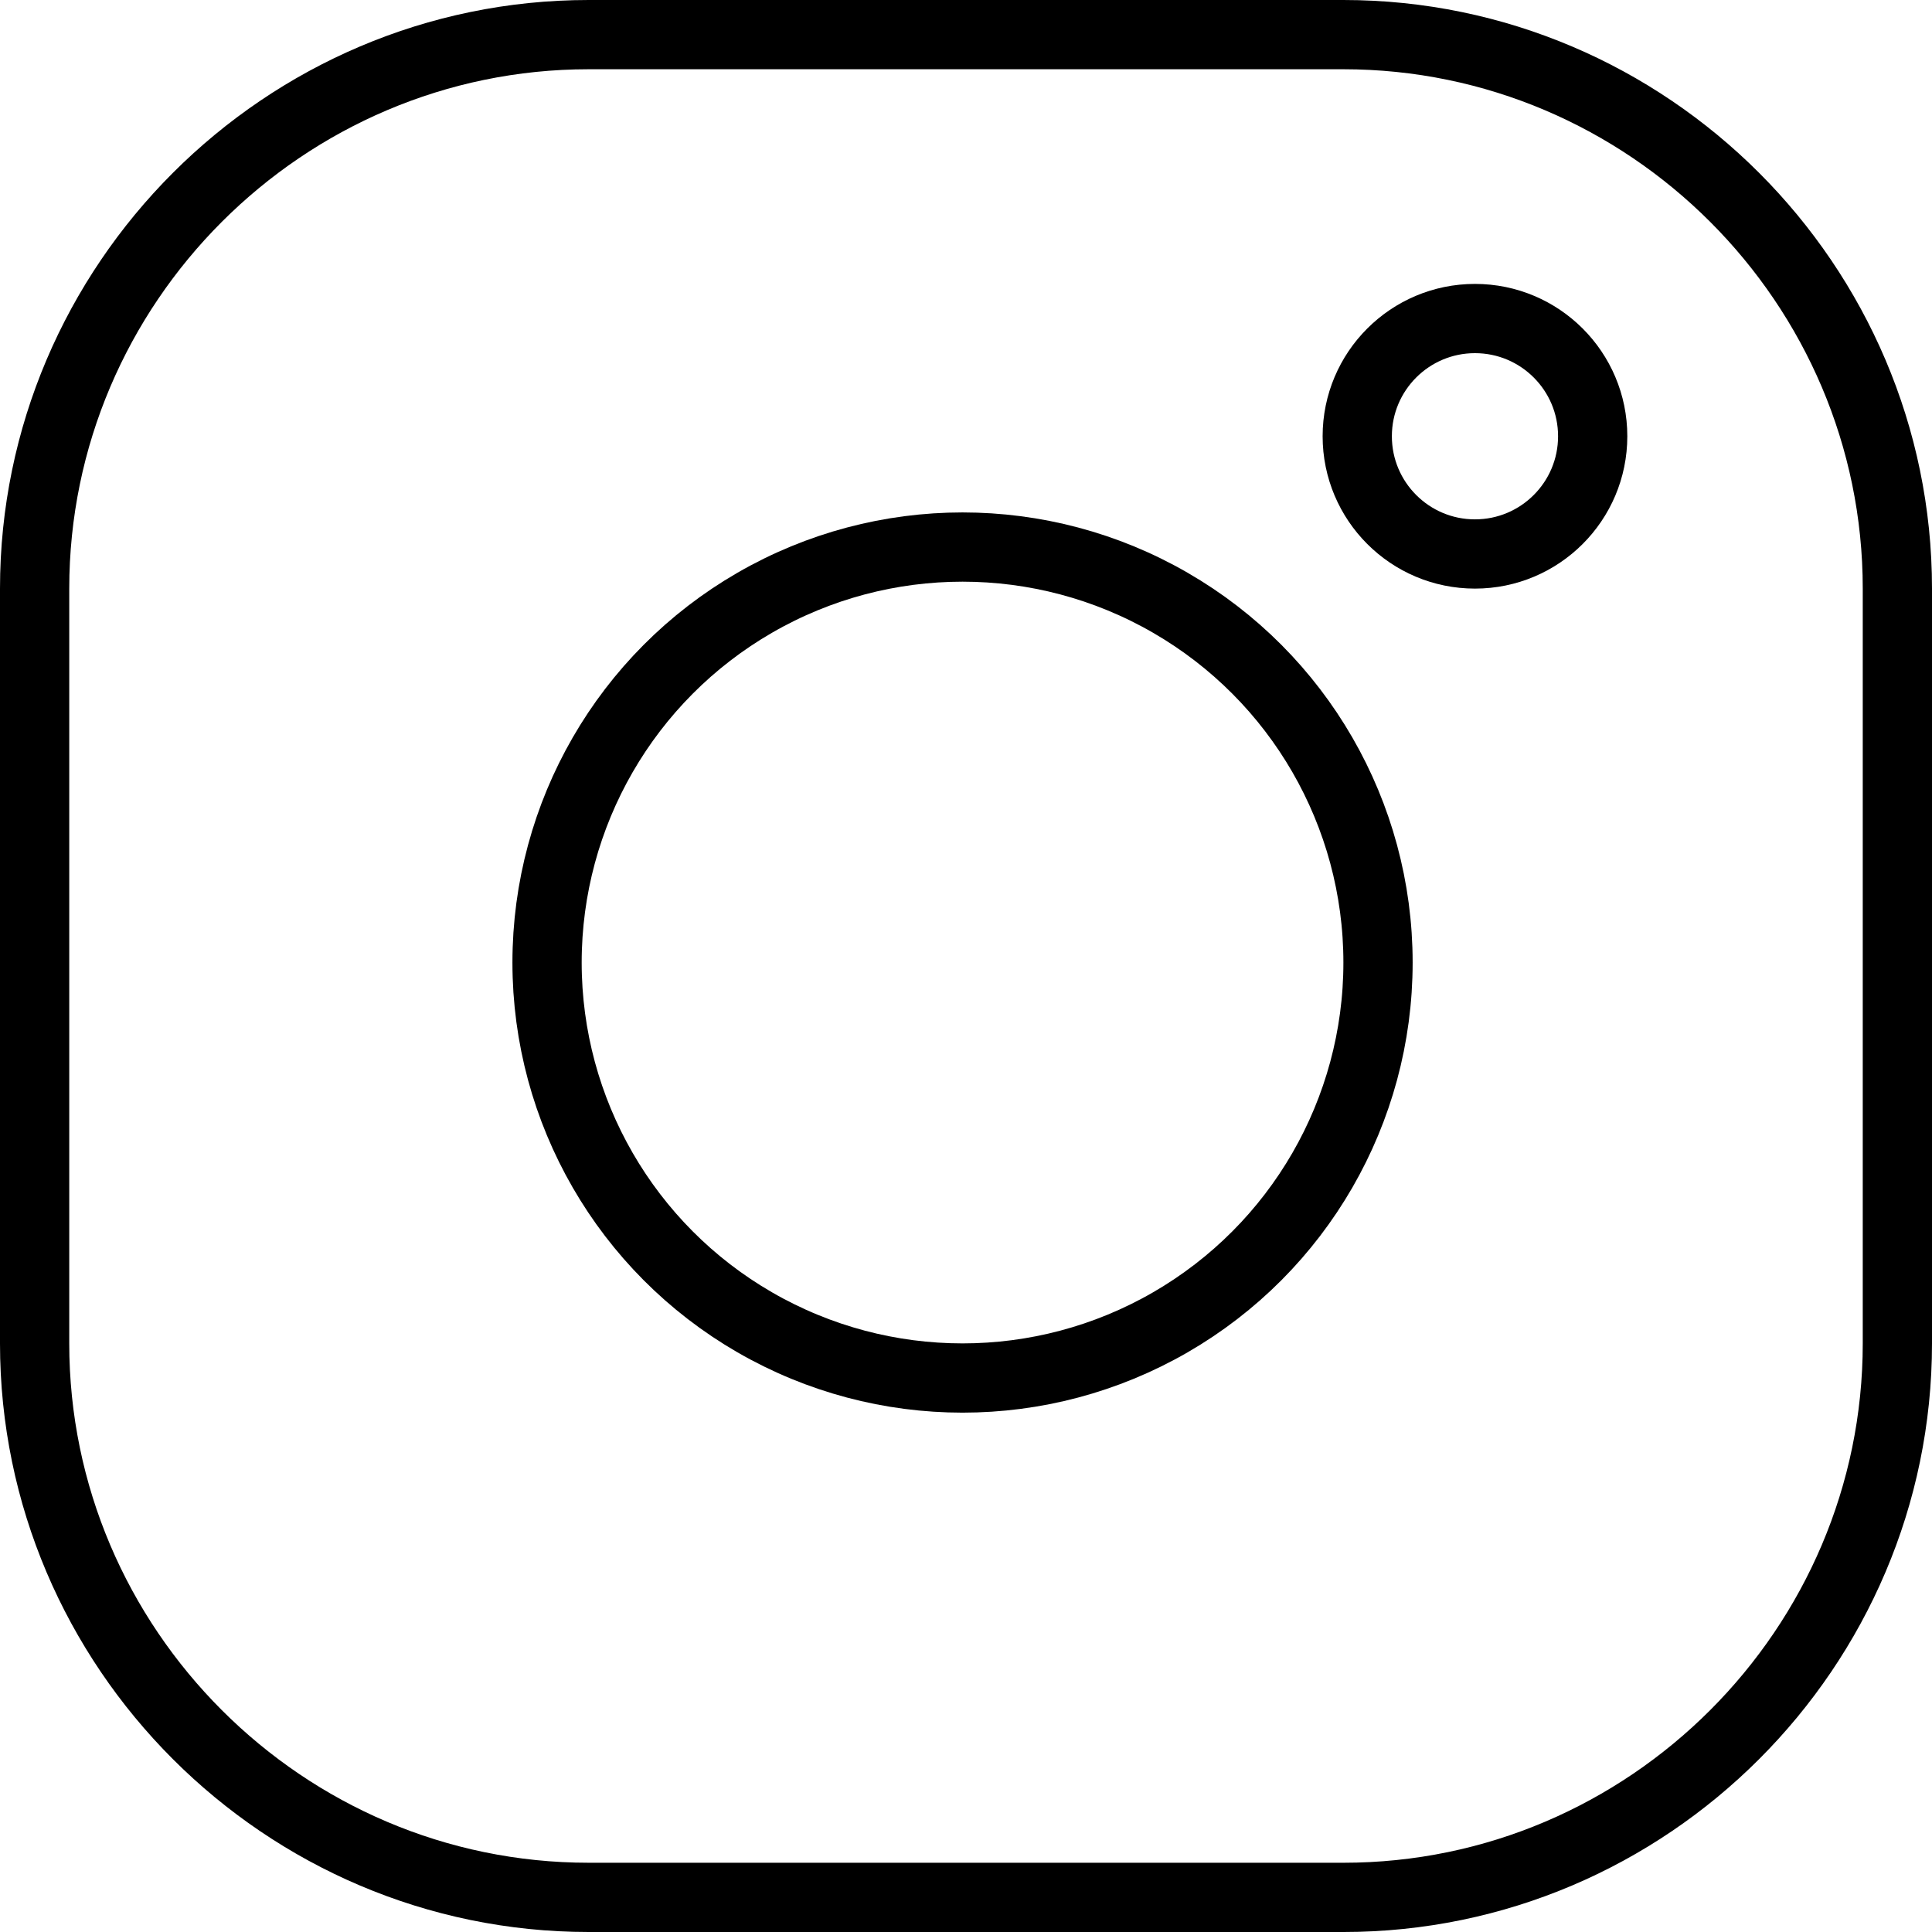 <?xml version="1.0" encoding="utf-8"?>
<!-- Generator: Adobe Illustrator 26.2.1, SVG Export Plug-In . SVG Version: 6.00 Build 0)  -->
<svg version="1.1" id="ic-social-media-instagram" xmlns="http://www.w3.org/2000/svg" xmlns:xlink="http://www.w3.org/1999/xlink"
	 x="0px" y="0px" width="27.9px" height="27.9px" viewBox="0 0 27.9 27.9" style="enable-background:new 0 0 27.9 27.9;"
	 xml:space="preserve">
<style type="text/css">
	.st0{fill:none;stroke:#000000;stroke-linecap:round;stroke-linejoin:round;}
</style>
<path class="st0" d="M8.5,0.5h10.9c4.4,0,8,3.6,8,8v10.9c0,4.4-3.6,8-8,8H8.5c-4.4,0-8-3.6-8-8V8.5C0.5,4.1,4.1,0.5,8.5,0.5z"/>
<circle class="st0" cx="13.9" cy="13.9" r="6"/>
<circle class="st0" cx="21.3" cy="6.3" r="1.7"/>
</svg>
